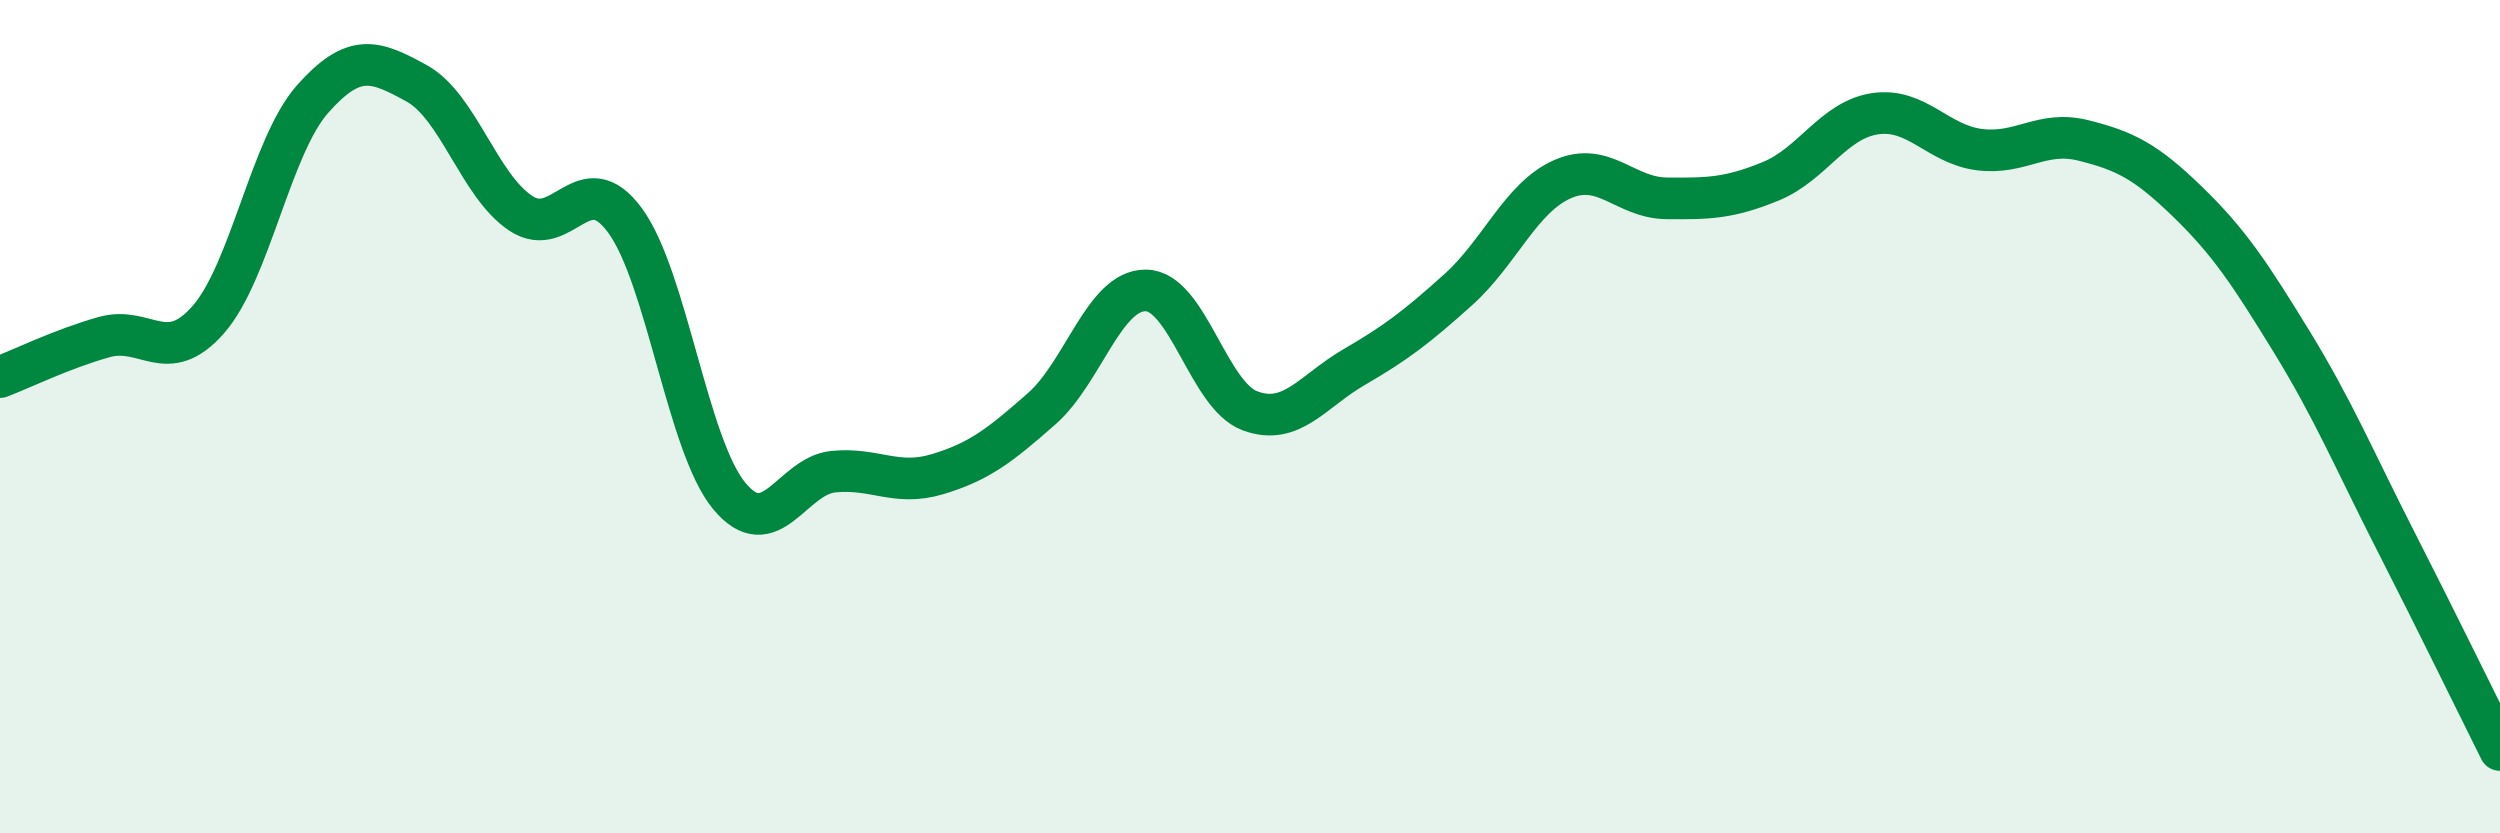 
    <svg width="60" height="20" viewBox="0 0 60 20" xmlns="http://www.w3.org/2000/svg">
      <path
        d="M 0,9.05 C 0.5,8.86 1.5,8.37 2.5,8.09 C 3.5,7.81 4,8.81 5,7.67 C 6,6.53 6.5,3.51 7.5,2.38 C 8.5,1.25 9,1.45 10,2 C 11,2.55 11.5,4.46 12.5,5.12 C 13.5,5.78 14,3.93 15,5.29 C 16,6.65 16.5,10.69 17.5,11.9 C 18.5,13.11 19,11.42 20,11.32 C 21,11.22 21.5,11.68 22.5,11.38 C 23.5,11.08 24,10.69 25,9.81 C 26,8.93 26.5,6.96 27.5,6.97 C 28.5,6.98 29,9.49 30,9.86 C 31,10.23 31.5,9.39 32.5,8.81 C 33.5,8.23 34,7.85 35,6.95 C 36,6.05 36.5,4.74 37.5,4.3 C 38.5,3.86 39,4.75 40,4.76 C 41,4.77 41.5,4.76 42.5,4.35 C 43.5,3.94 44,2.88 45,2.73 C 46,2.58 46.5,3.46 47.5,3.59 C 48.5,3.72 49,3.12 50,3.37 C 51,3.62 51.5,3.87 52.5,4.84 C 53.5,5.81 54,6.57 55,8.2 C 56,9.83 56.5,11.03 57.5,12.99 C 58.5,14.95 59.5,17 60,18L60 20L0 20Z"
        fill="#008740"
        opacity="0.1"
        stroke-linecap="round"
        stroke-linejoin="round"
      />
      <path
        d="M 0,9.05 C 0.5,8.86 1.5,8.37 2.5,8.09 C 3.5,7.81 4,8.81 5,7.67 C 6,6.53 6.5,3.51 7.5,2.38 C 8.5,1.25 9,1.45 10,2 C 11,2.55 11.5,4.46 12.5,5.12 C 13.5,5.78 14,3.93 15,5.29 C 16,6.65 16.5,10.69 17.5,11.9 C 18.5,13.11 19,11.42 20,11.32 C 21,11.22 21.5,11.68 22.5,11.38 C 23.5,11.08 24,10.69 25,9.81 C 26,8.93 26.5,6.96 27.5,6.97 C 28.5,6.98 29,9.49 30,9.86 C 31,10.23 31.5,9.39 32.5,8.81 C 33.5,8.23 34,7.85 35,6.95 C 36,6.05 36.5,4.74 37.5,4.3 C 38.5,3.86 39,4.75 40,4.76 C 41,4.77 41.5,4.76 42.5,4.35 C 43.5,3.94 44,2.88 45,2.73 C 46,2.58 46.5,3.46 47.5,3.59 C 48.5,3.72 49,3.12 50,3.37 C 51,3.62 51.5,3.87 52.5,4.84 C 53.5,5.81 54,6.57 55,8.2 C 56,9.83 56.5,11.03 57.5,12.99 C 58.5,14.95 59.5,17 60,18"
        stroke="#008740"
        stroke-width="1"
        fill="none"
        stroke-linecap="round"
        stroke-linejoin="round"
      />
    </svg>
  